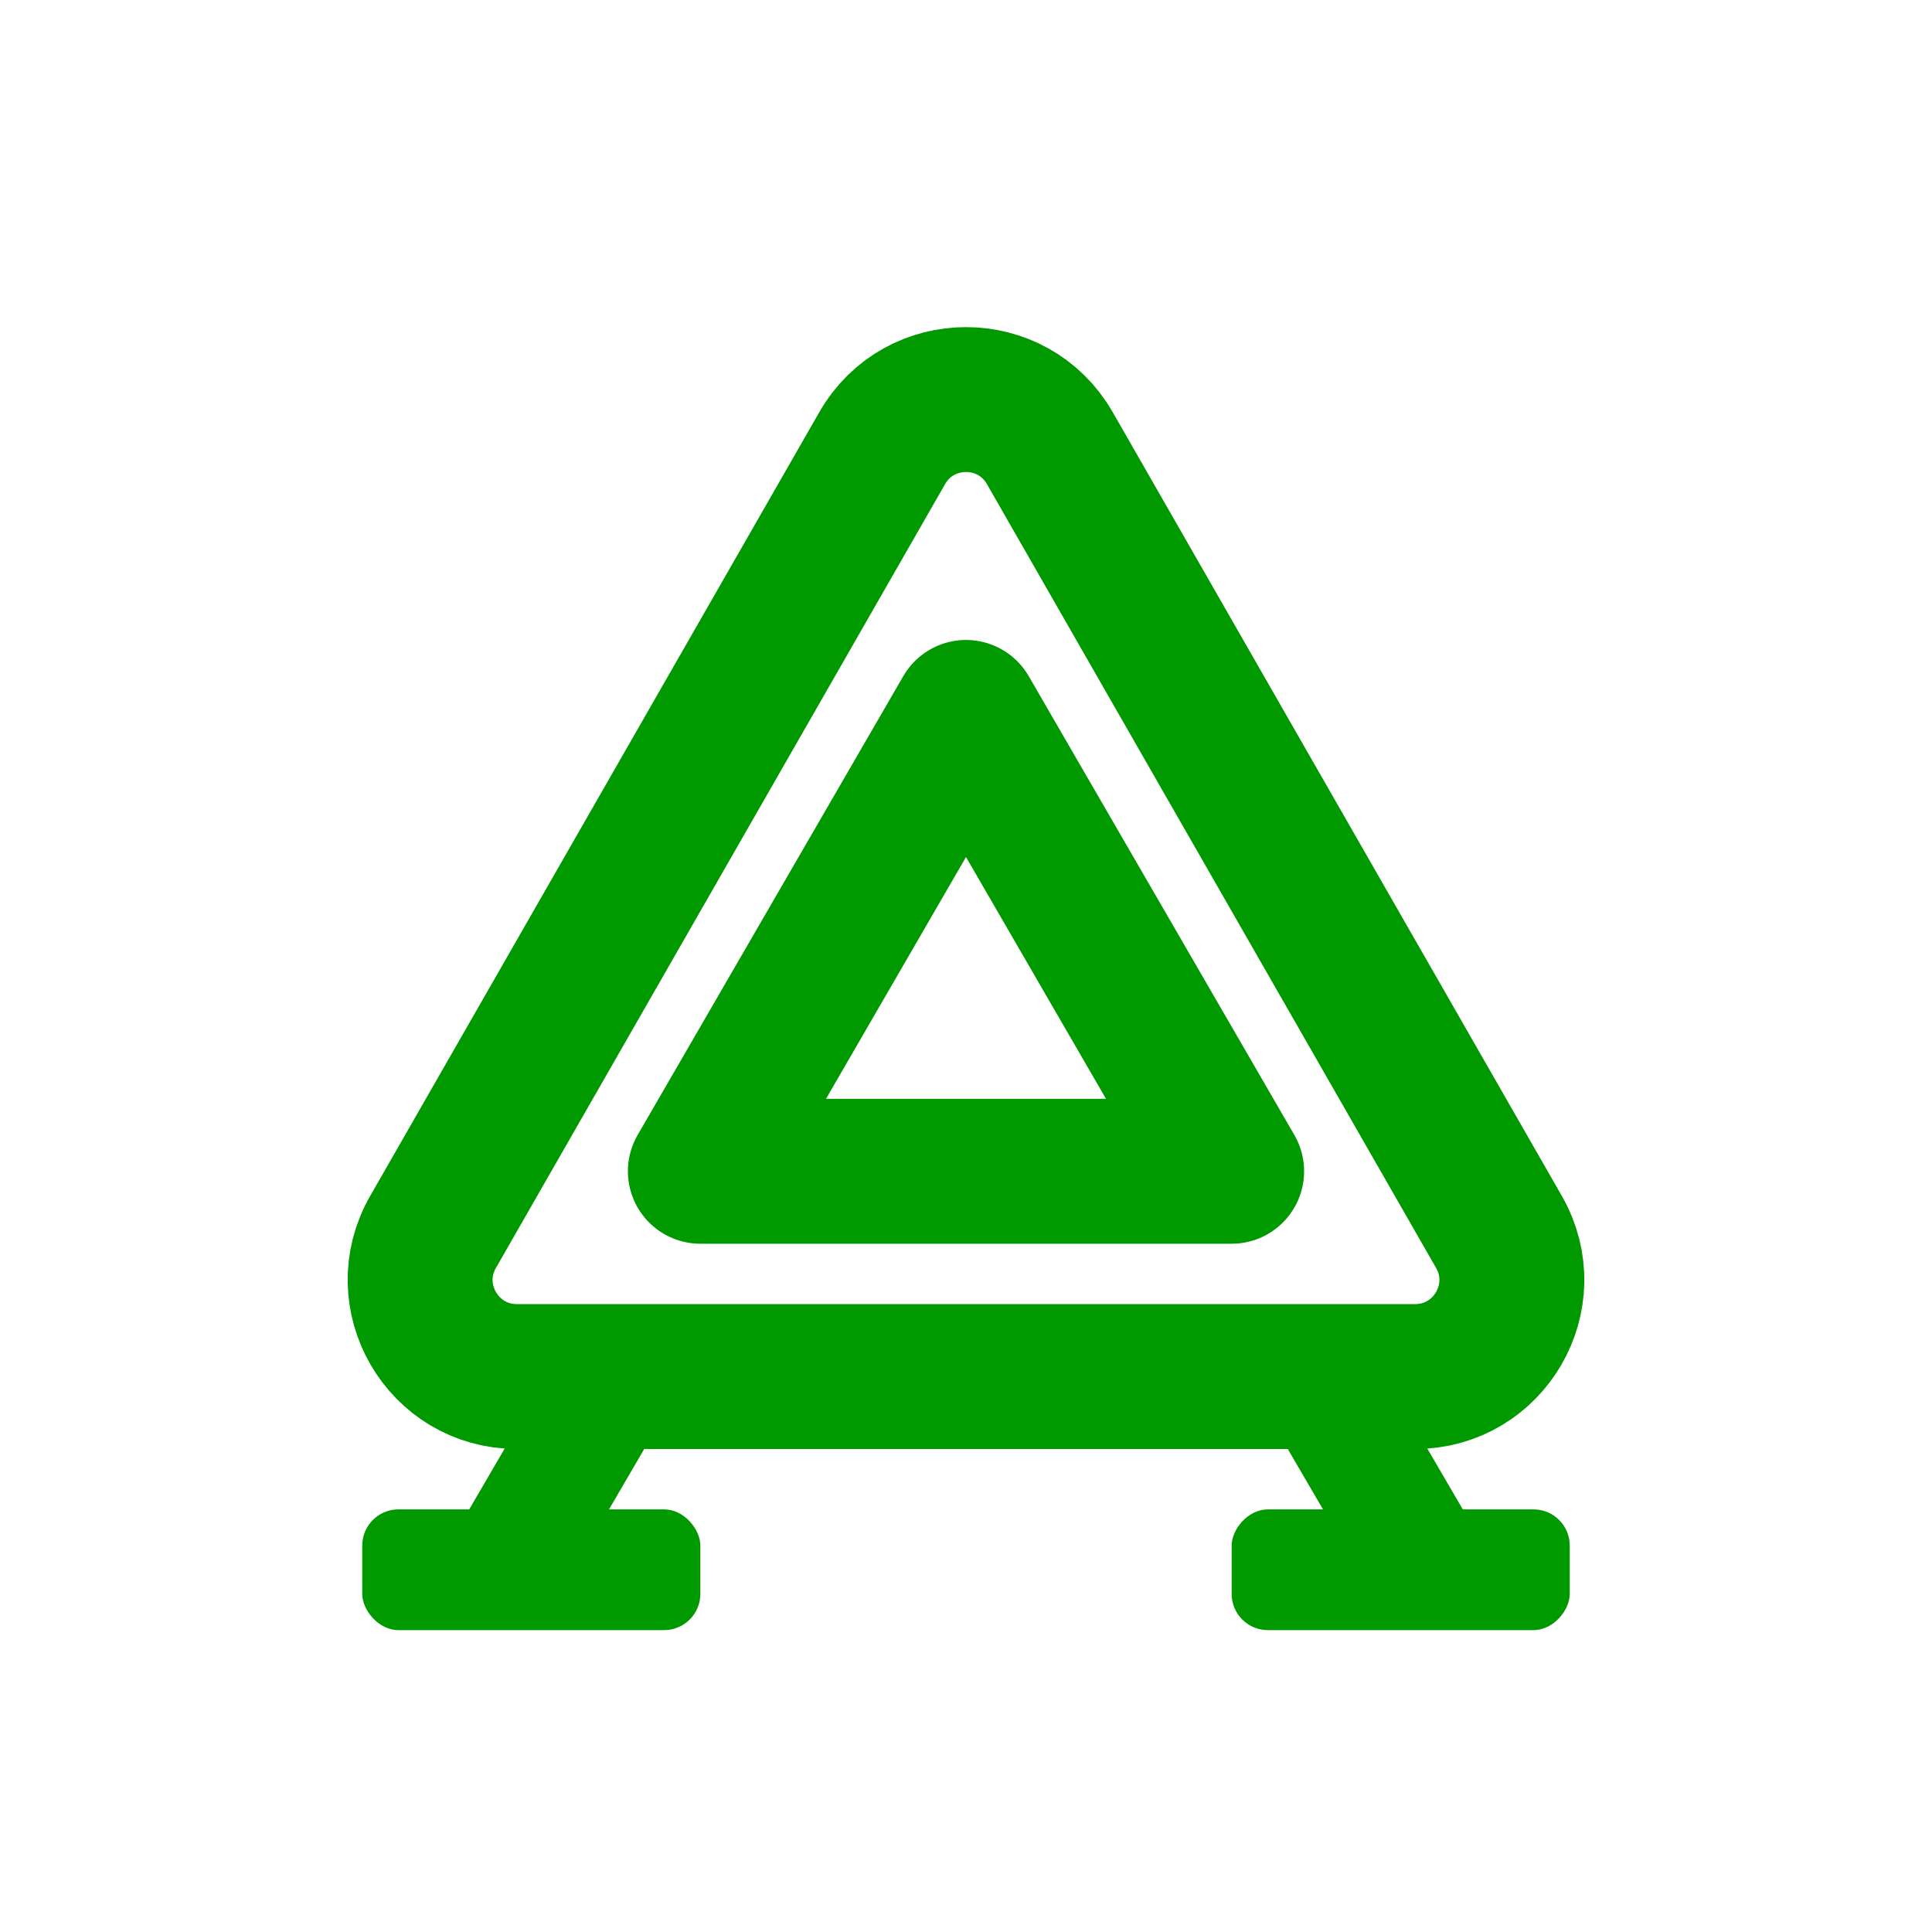 <svg width="160" height="160" viewBox="0 0 160 160" fill="none" xmlns="http://www.w3.org/2000/svg">
<path d="M117.195 114H42.805C36.658 114 32.807 107.356 35.864 102.023L73.059 37.113C76.132 31.75 83.868 31.75 86.941 37.113L124.136 102.022C127.193 107.356 123.342 114 117.195 114Z" stroke="#009900" stroke-width="12"/>
<path d="M102 97H58L80 59L102 97Z" stroke="#009900" stroke-width="12" stroke-linejoin="round"/>
<path fill-rule="evenodd" clip-rule="evenodd" d="M52.415 111.682C54.801 113.073 55.606 116.135 54.215 118.52L46.32 132.055C44.928 134.44 41.867 135.246 39.481 133.854C37.096 132.463 36.291 129.401 37.682 127.016L45.577 113.481C46.968 111.096 50.03 110.291 52.415 111.682Z" fill="#009900"/>
<rect x="30" y="125" width="28" height="10" rx="3" fill="#009900"/>
<path fill-rule="evenodd" clip-rule="evenodd" d="M107.585 111.682C105.199 113.073 104.394 116.135 105.785 118.52L113.68 132.055C115.072 134.44 118.133 135.246 120.519 133.854C122.904 132.463 123.709 129.401 122.318 127.016L114.423 113.481C113.032 111.096 109.97 110.291 107.585 111.682Z" fill="#009900"/>
<rect width="28" height="10" rx="3" transform="matrix(-1 0 0 1 130 125)" fill="#009900"/>
</svg>
